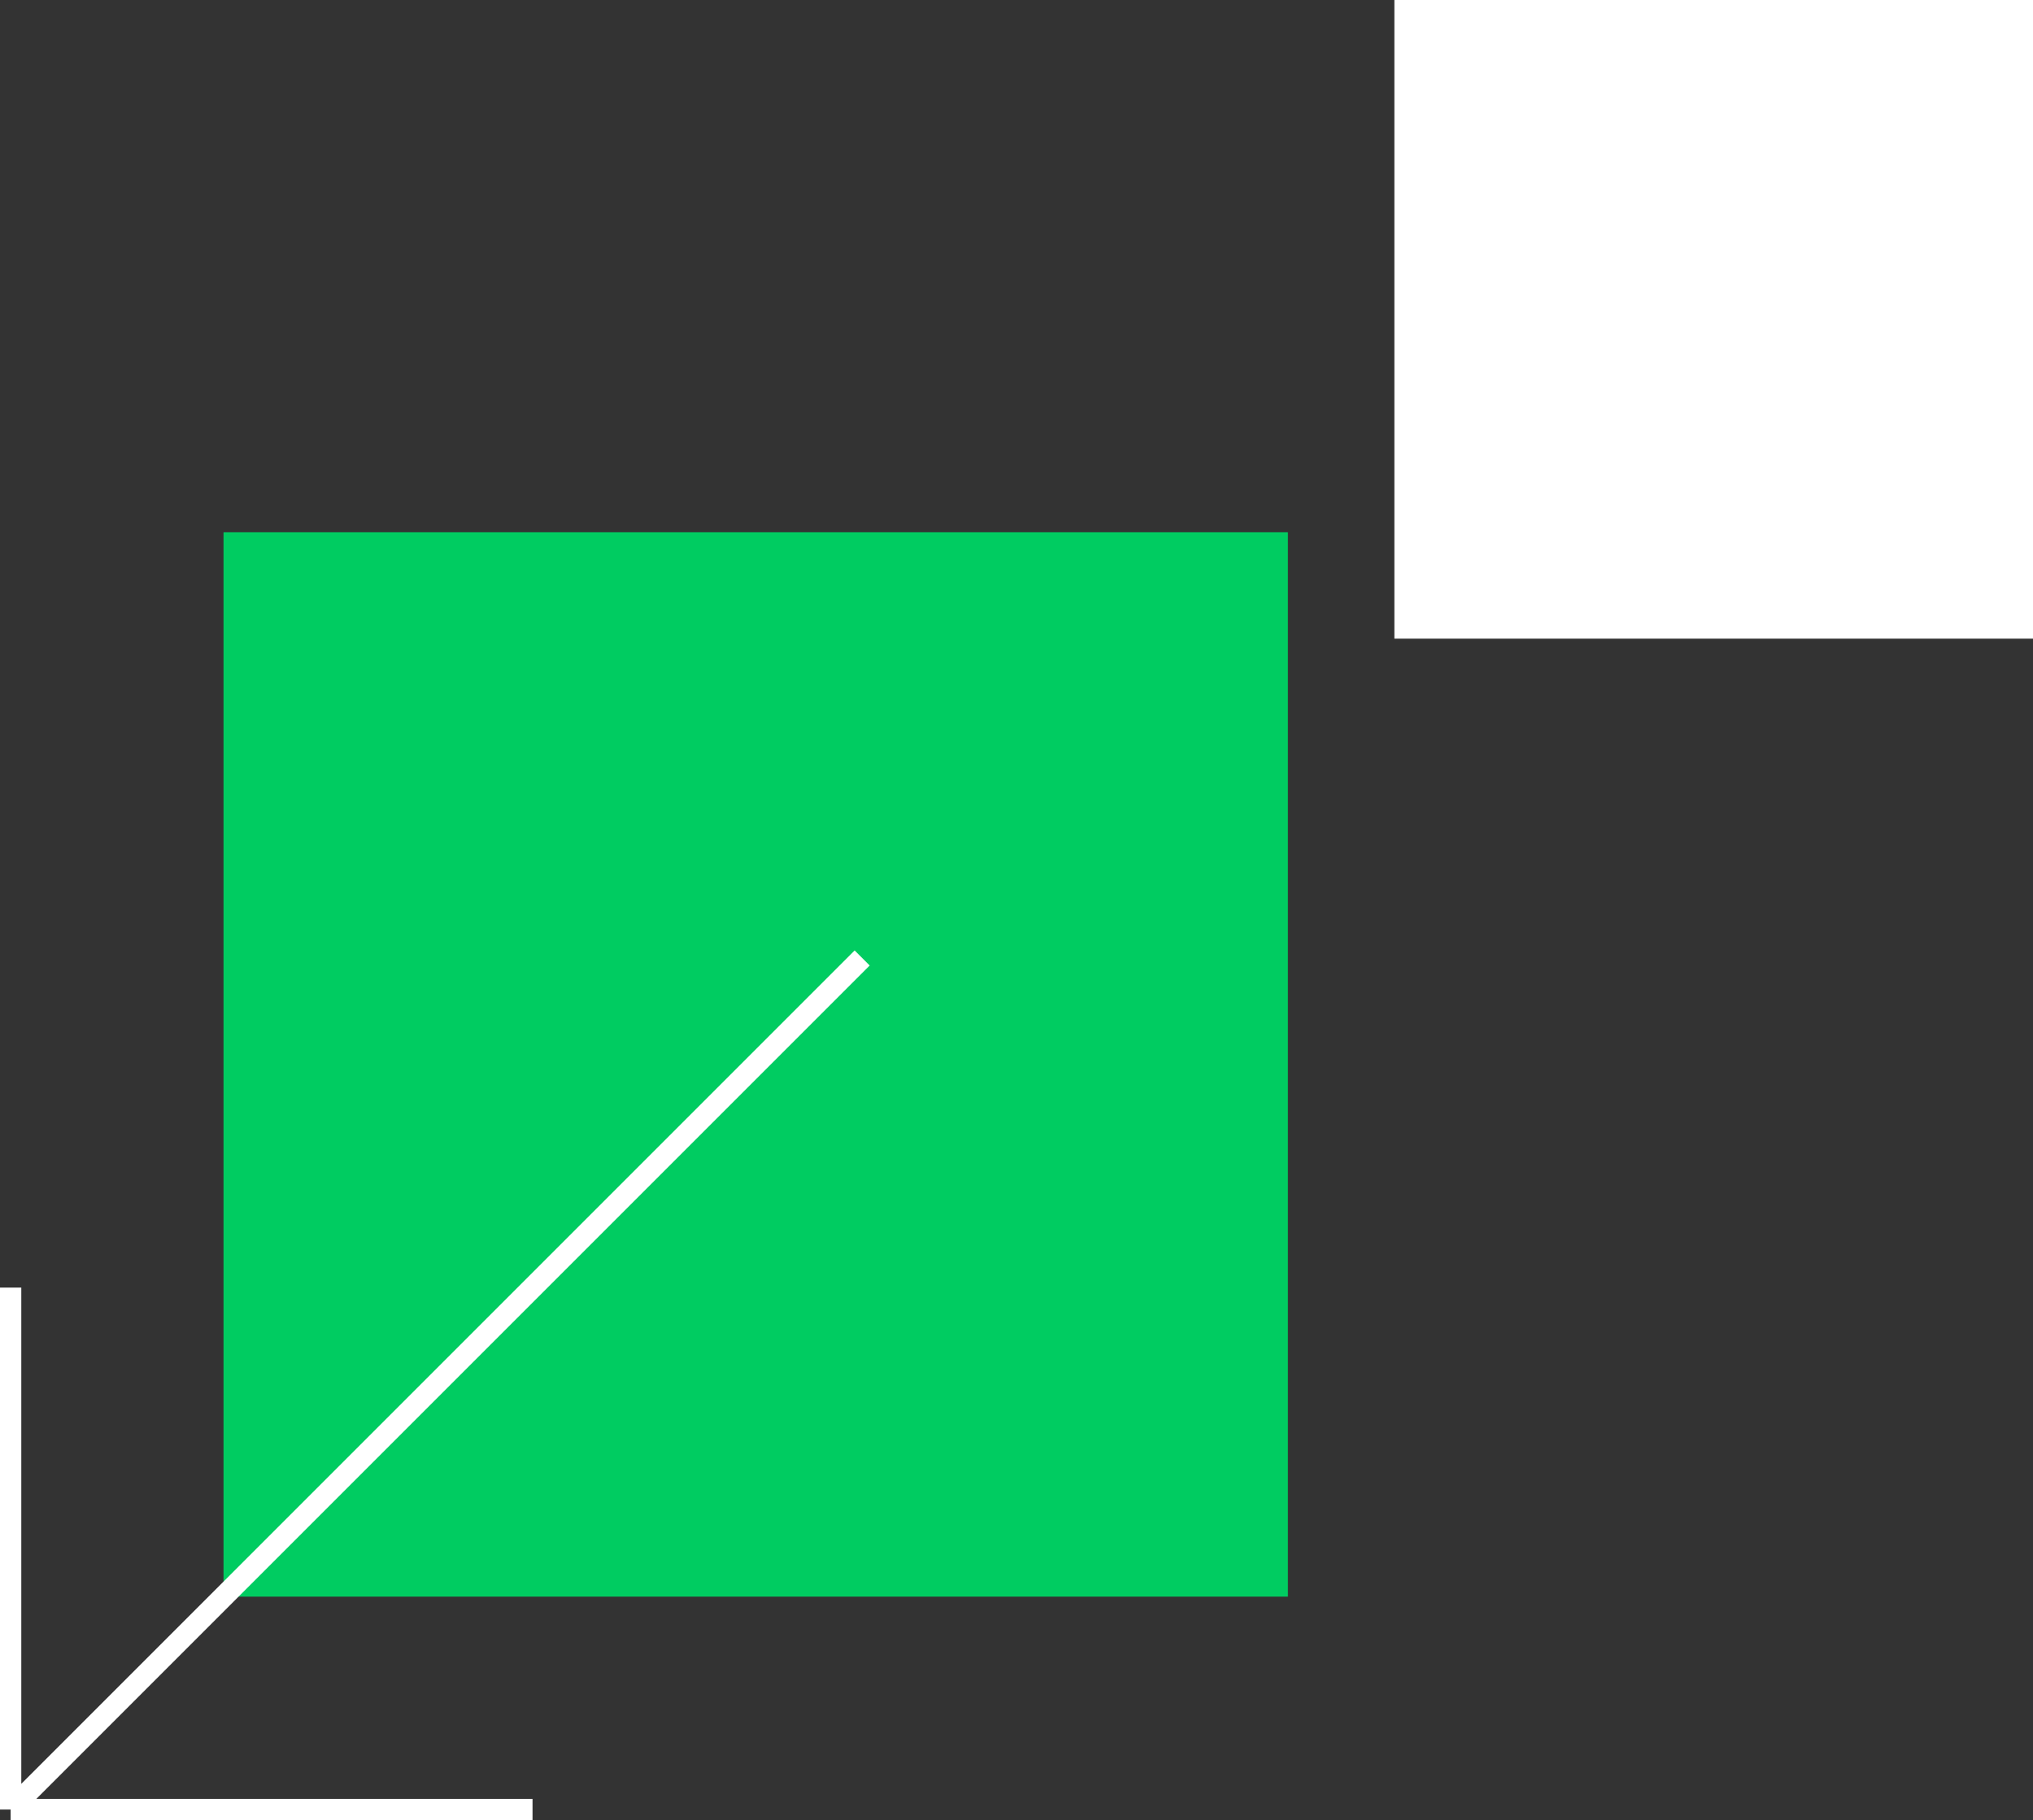 <svg width="191" height="171" viewBox="0 0 191 171" fill="none" xmlns="http://www.w3.org/2000/svg">
<rect x="0" y="0" width="191" height="171" fill="#333333" stroke="none"/>
<g id="Frame 52">
<path id="Vector" d="M121 50H21V150H121V50Z" fill="#00CC61"/>
<path id="Vector_2" d="M191 0H131V60H191V0Z" fill="white"/>
<path id="Vector 3" d="M1 170H50.032M1 170L81 90M1 170V120.968" stroke="white" stroke-width="2"/>
</g>
</svg>
